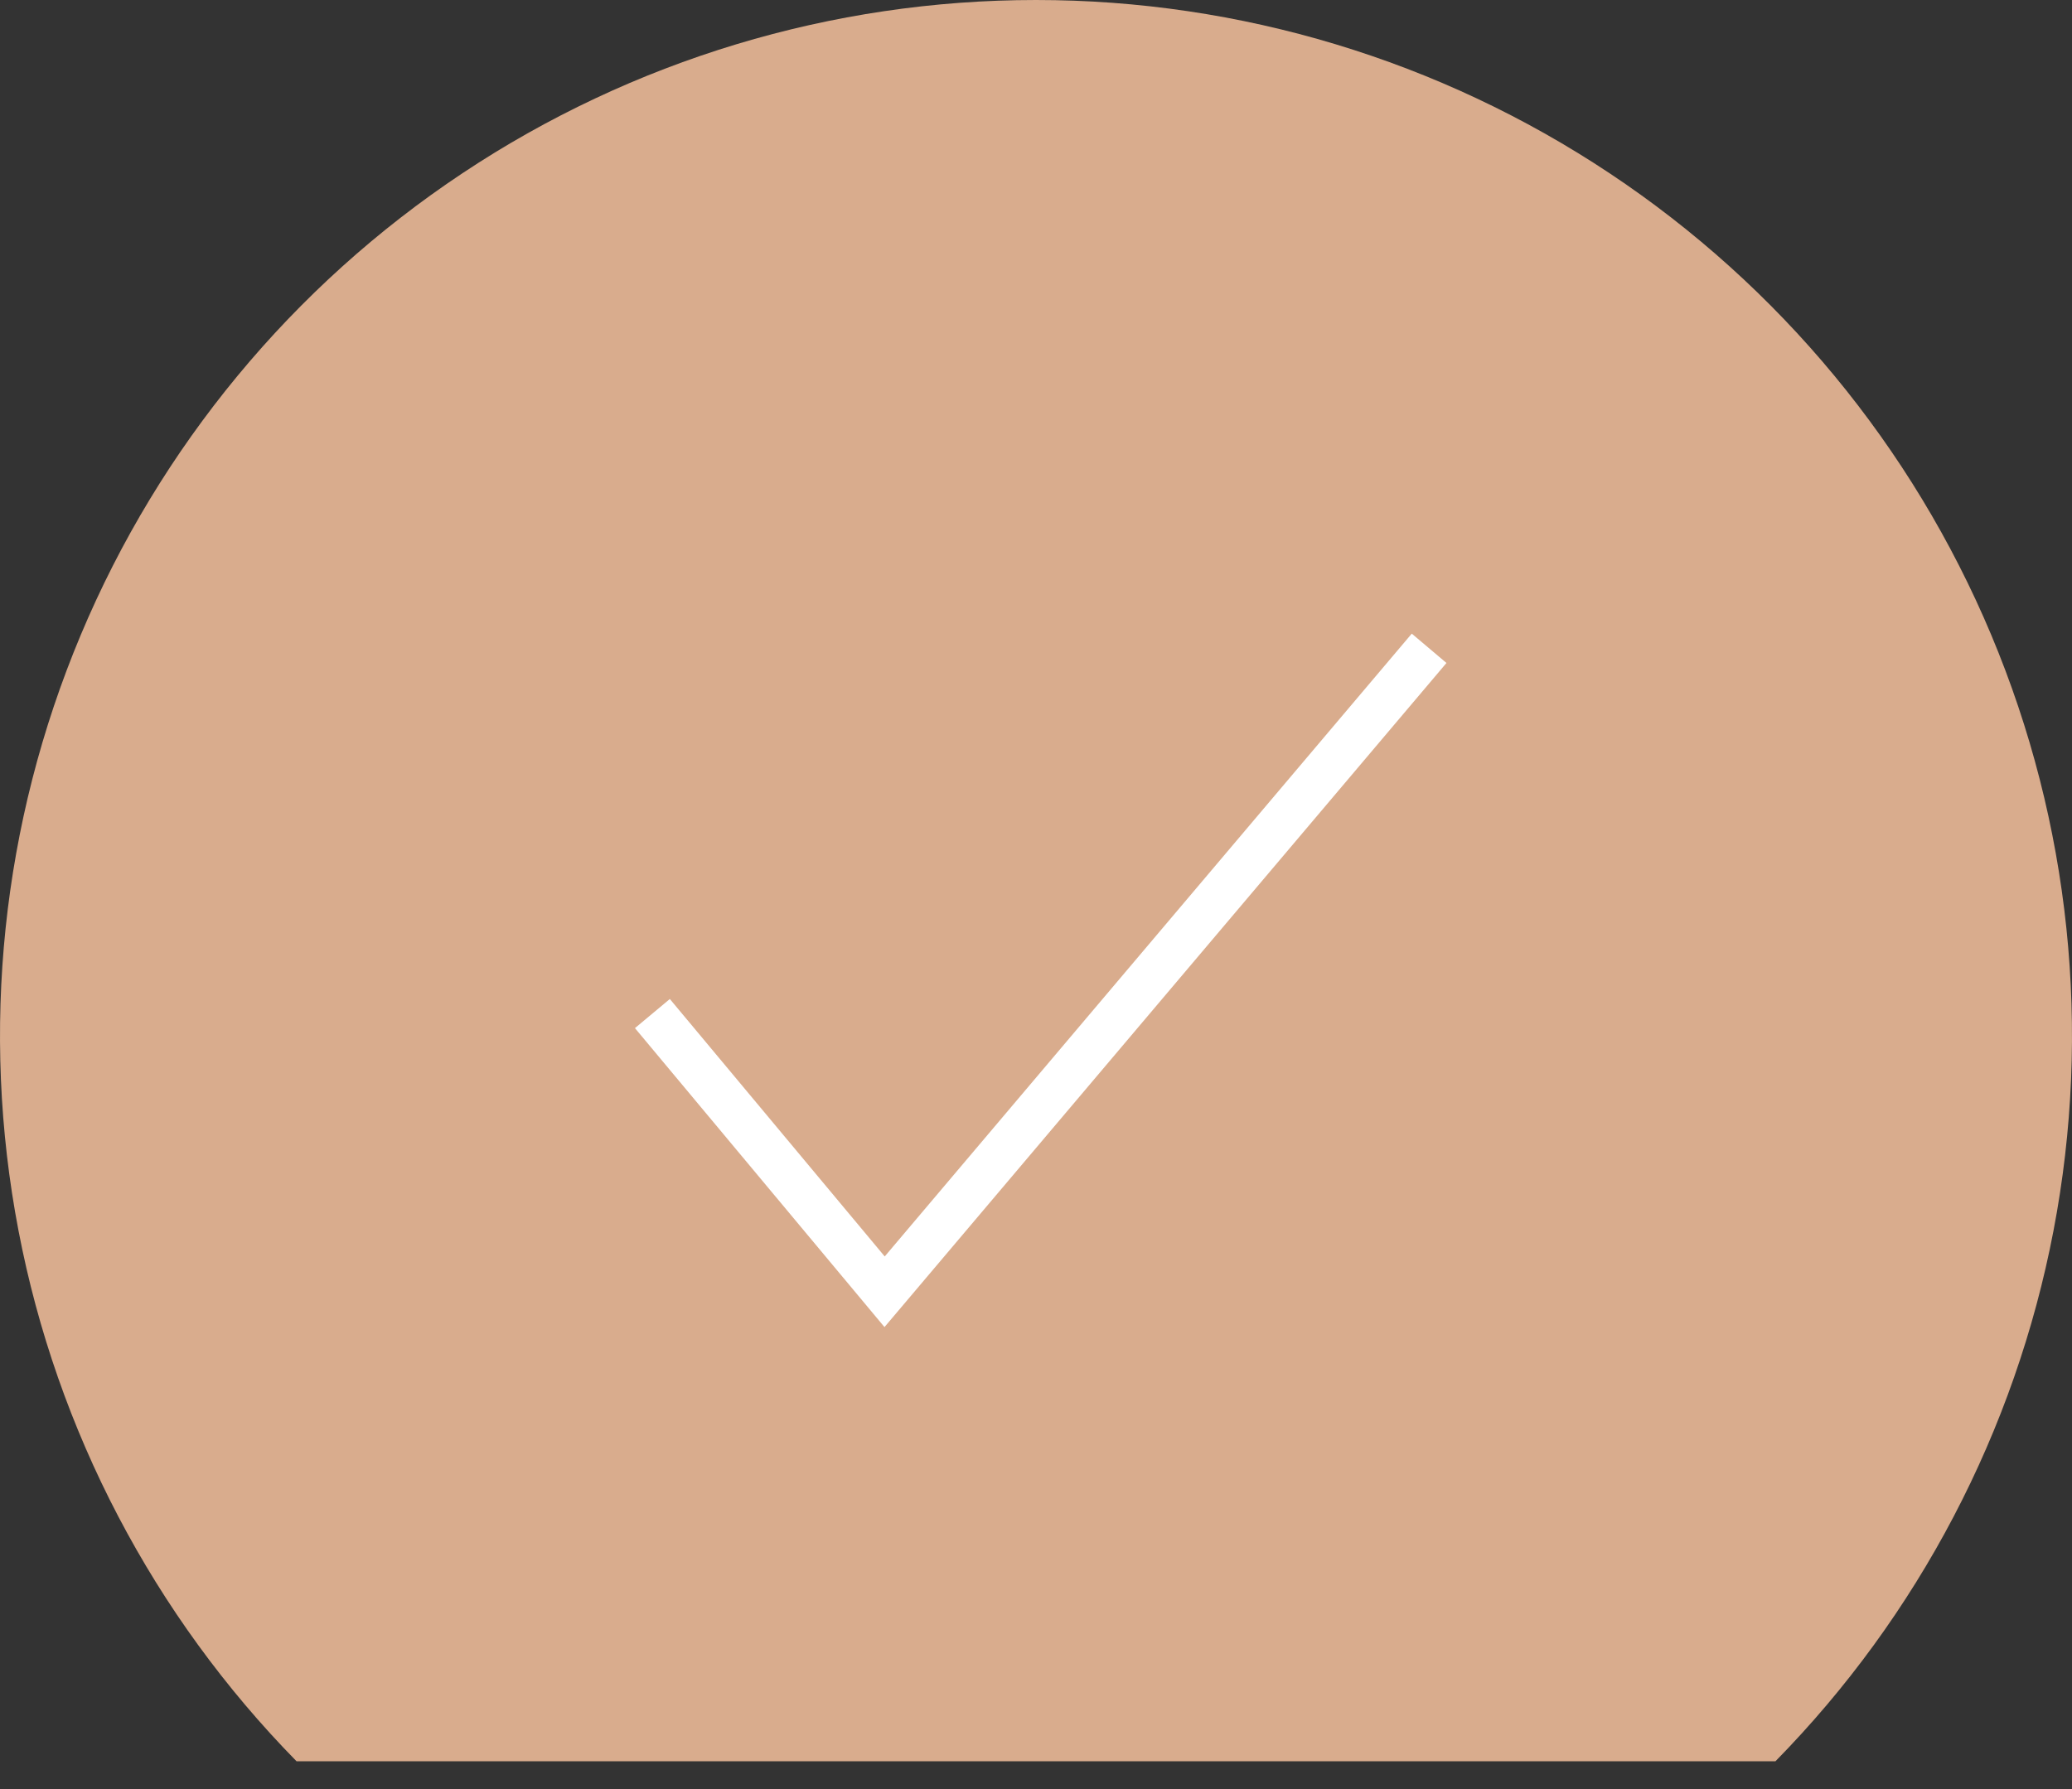 <svg width="44" height="38" viewBox="0 0 44 38" fill="none" xmlns="http://www.w3.org/2000/svg">
<rect x="0" y="0" width="44" height="38" fill="#333333" stroke="none"/>
<path d="M6.298 37.41C3.263 34.317 1.208 30.396 0.393 26.14C-0.422 21.884 0.037 17.482 1.715 13.486C3.392 9.49 6.212 6.078 9.821 3.679C13.429 1.28 17.666 0 22 0C26.334 0 30.571 1.28 34.179 3.679C37.788 6.078 40.608 9.49 42.285 13.486C43.963 17.482 44.422 21.884 43.607 26.14C42.792 30.396 40.737 34.317 37.702 37.41" fill="#D9AC8D"/>
<path d="M13.854 21.528L18.785 27.437L30.348 13.77" stroke="white" stroke-width="0.965"/>
</svg>
